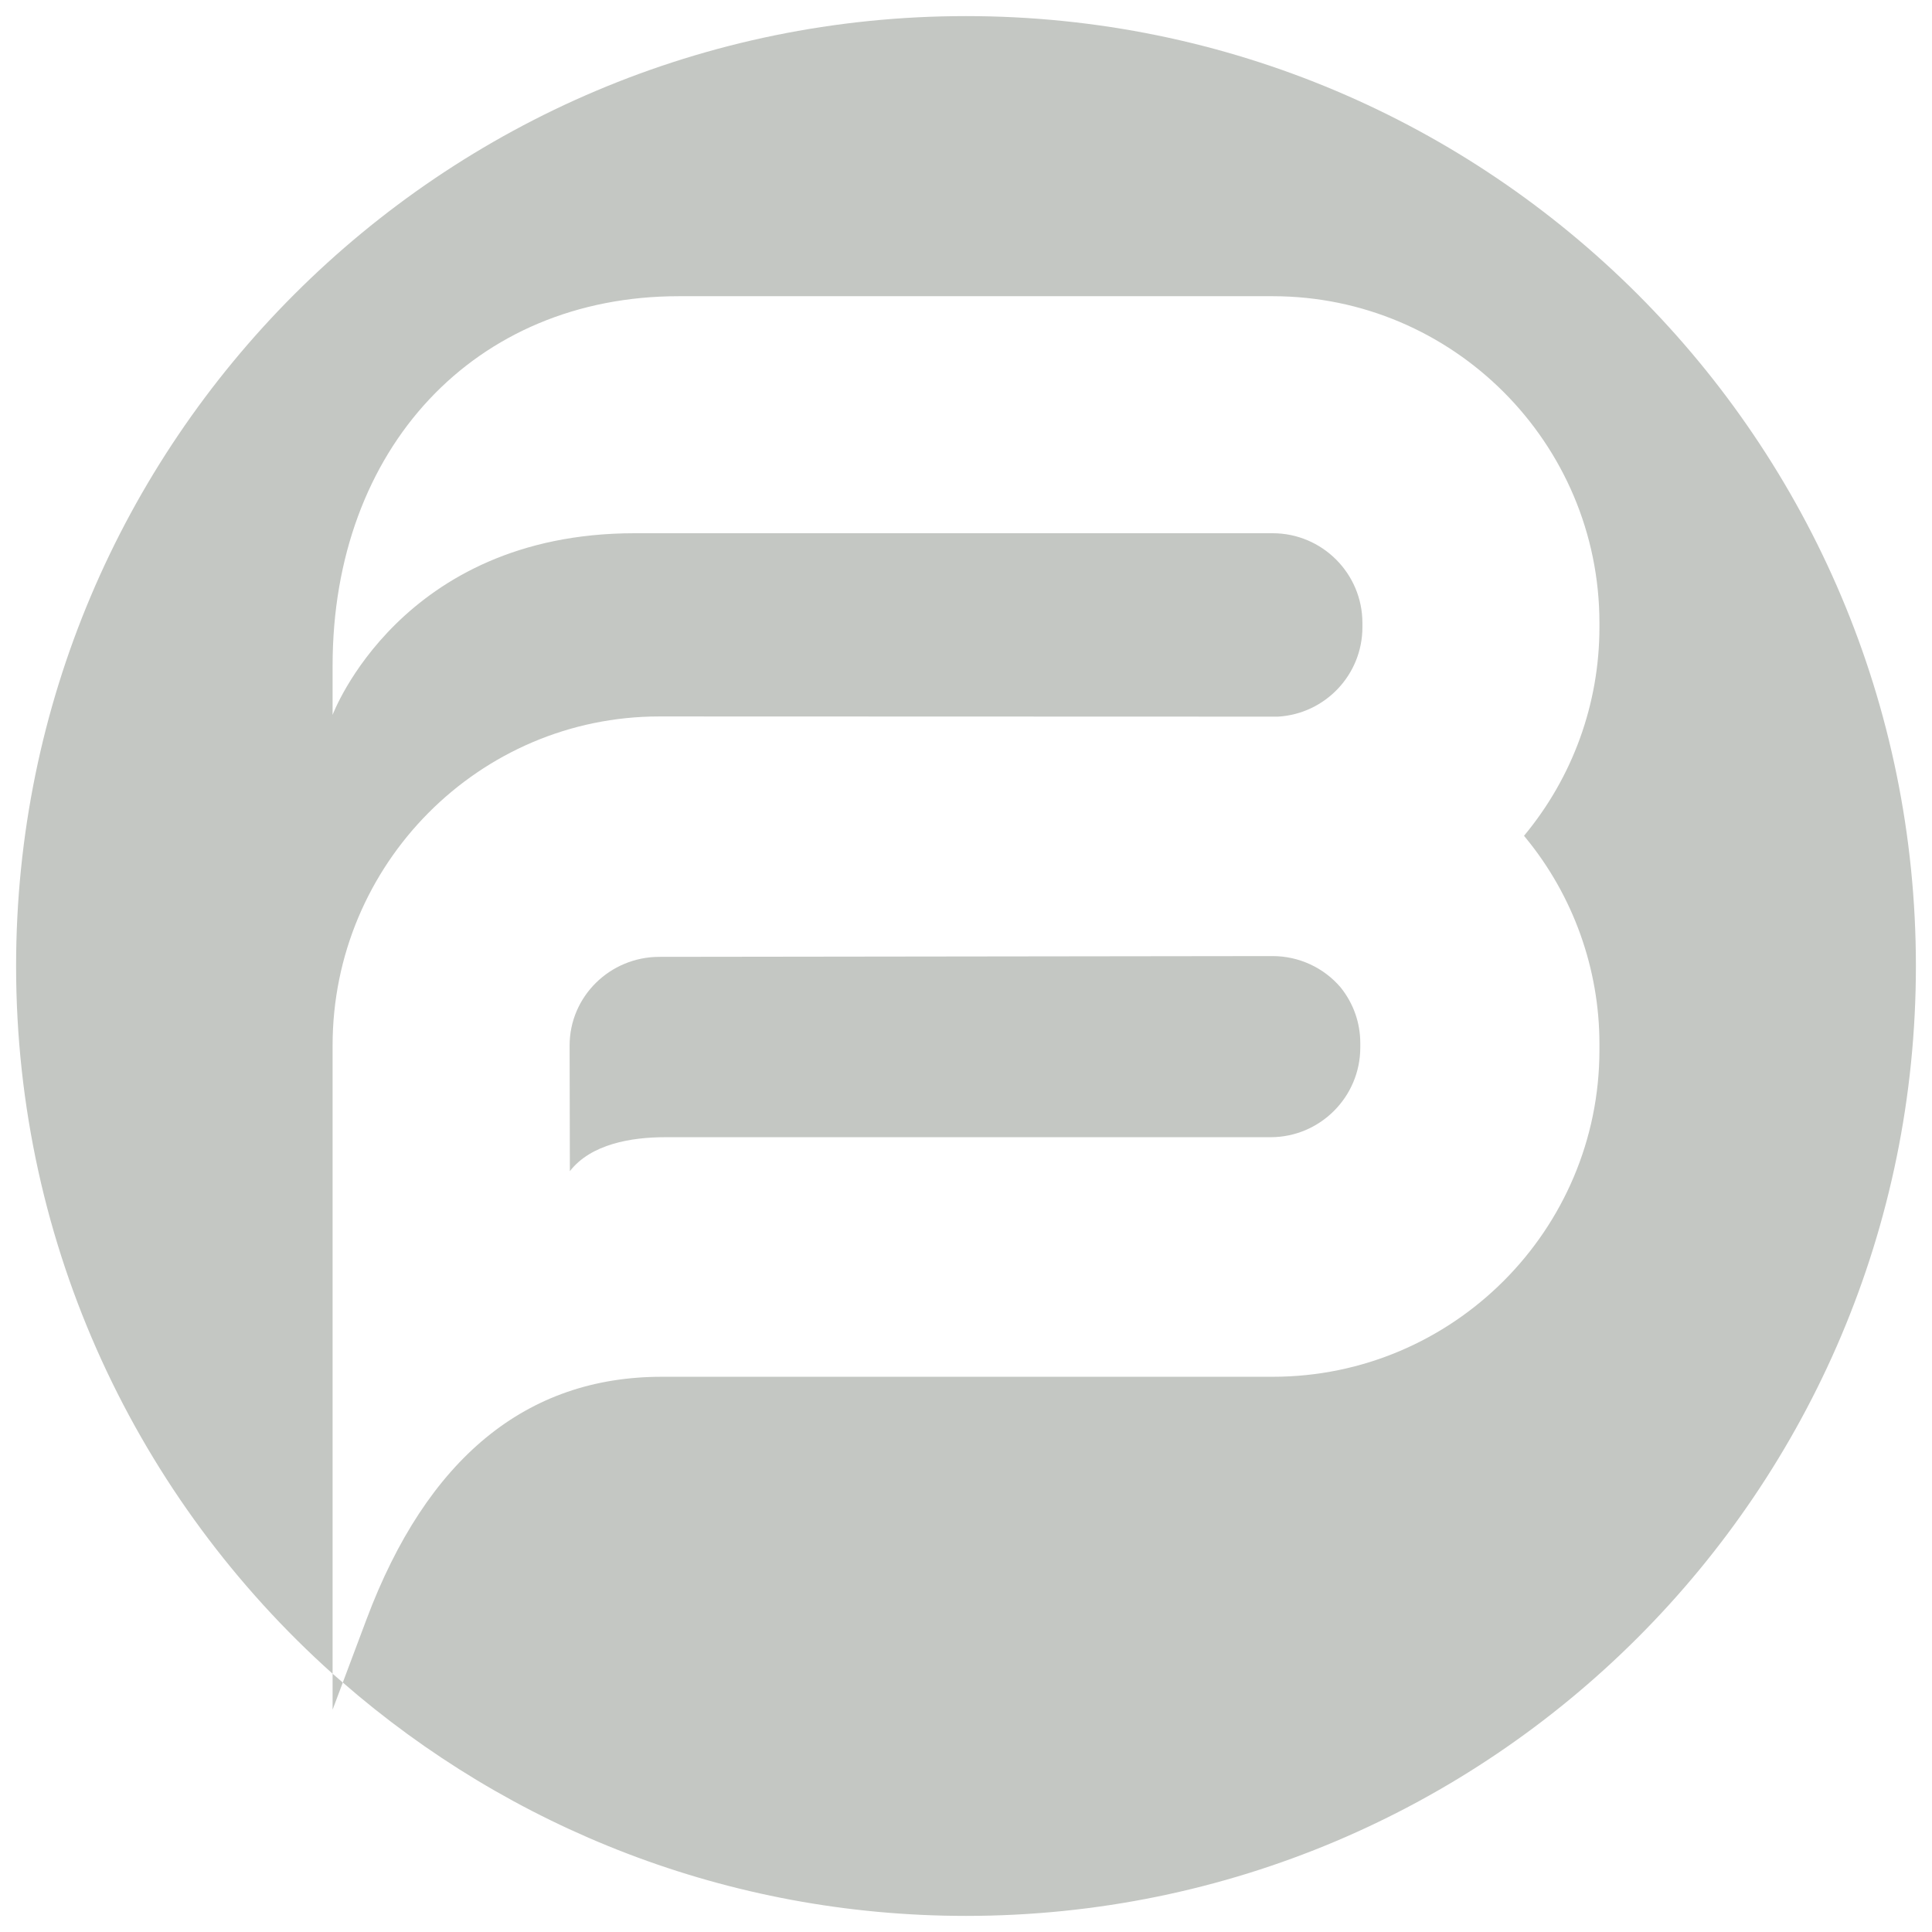 <?xml version="1.0" encoding="utf-8"?>
<!-- Generator: Adobe Illustrator 26.0.2, SVG Export Plug-In . SVG Version: 6.00 Build 0)  -->
<svg version="1.1" id="Laag_1" xmlns="http://www.w3.org/2000/svg" xmlns:xlink="http://www.w3.org/1999/xlink" x="0px" y="0px"
	 width="60px" height="60px" viewBox="0 0 60 60" style="enable-background:new 0 0 60 60;" xml:space="preserve">
<style type="text/css">
	.st0{fill:#C4C7C3;}
</style>
<g>
	<path class="st0" d="M20.655,35.317h18.803c1.537,0,2.787-1.25,2.787-2.787v-0.131c0-0.634-0.21-1.233-0.609-1.732
		c-0.522-0.615-1.296-0.975-2.113-0.975l-19.046,0.024c-1.537,0-2.787,1.234-2.787,2.75l0.008,3.905
		C18.353,35.527,19.609,35.317,20.655,35.317z"/>
	<path class="st0" d="M30,0.5C13.708,0.5,0.5,13.708,0.5,30c0,8.733,3.798,16.577,9.829,21.979V32.466
		c0-5.633,4.552-10.216,10.148-10.216c4.394,0.001,18.508,0.005,19.214,0.006c1.47-0.088,2.62-1.305,2.62-2.778
		v-0.131c0-1.537-1.25-2.787-2.787-2.787H19.707c-7.275,0-9.378,5.642-9.378,5.642v-1.526
		c0-6.758,4.42-11.477,10.749-11.477h18.446c5.596,0,10.148,4.552,10.148,10.148v0.131
		c0,2.375-0.828,4.657-2.342,6.478c0.019,0.023,0.038,0.047,0.057,0.071c1.472,1.793,2.285,4.064,2.285,6.389v0.193
		c0,5.596-4.552,10.148-10.148,10.148H20.55c-4.206,0-7.29,2.533-9.166,7.529l-0.738,1.966
		C15.827,56.763,22.592,59.5,30,59.5c16.292,0,29.5-13.208,29.5-29.5S46.292,0.5,30,0.5z"/>
	<path class="st0" d="M10.329,53.096l0.317-0.843c-0.105-0.092-0.213-0.181-0.317-0.274V53.096z"/>
</g>
</svg>
